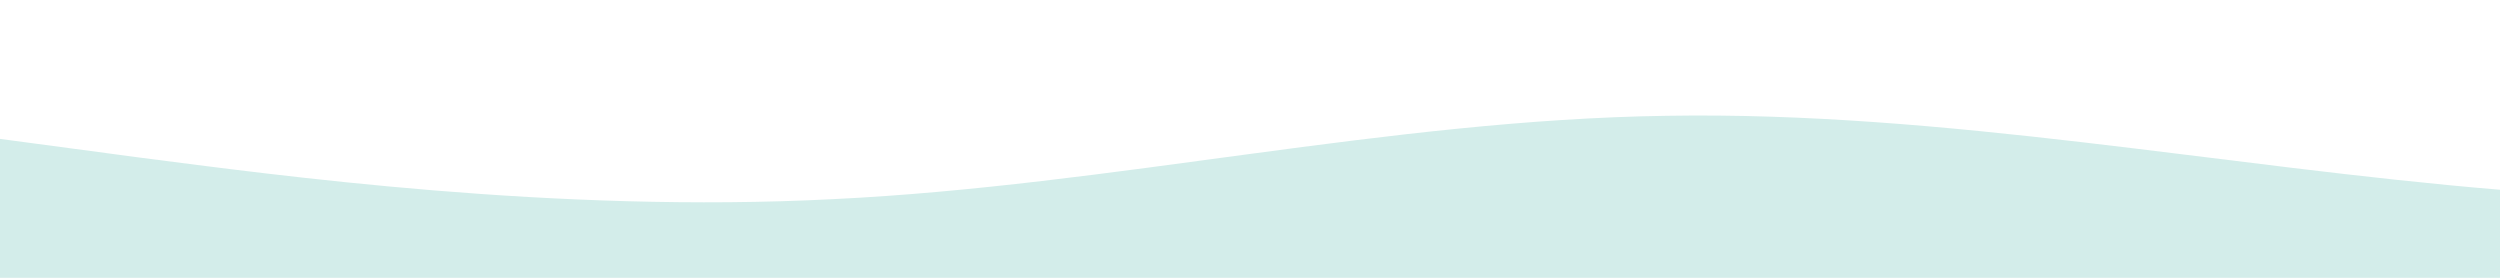 <svg id="wave2" style="transform:rotate(180deg); transition: 0.3s" viewBox="0 0 1440 160" version="1.1" xmlns="http://www.w3.org/2000/svg"><defs><linearGradient id="sw-gradient-0" x1="0" x2="0" y1="1" y2="0"><stop stop-color="rgba(116, 165, 162, 1)" offset="0%"></stop><stop stop-color="rgba(116, 165, 162, 1)" offset="100%"></stop></linearGradient></defs><path style="transform:translate(0, 0px); opacity:1" fill="#d3edea" d="M0,80L80,90.7C160,101,320,123,480,114.7C640,107,800,69,960,66.7C1120,64,1280,96,1440,109.3C1600,123,1760,117,1920,114.7C2080,112,2240,112,2400,96C2560,80,2720,48,2880,37.3C3040,27,3200,37,3360,34.7C3520,32,3680,16,3840,29.3C4000,43,4160,85,4320,106.7C4480,128,4640,128,4800,114.7C4960,101,5120,75,5280,72C5440,69,5600,91,5760,98.7C5920,107,6080,101,6240,93.3C6400,85,6560,75,6720,74.7C6880,75,7040,85,7200,96C7360,107,7520,117,7680,112C7840,107,8000,85,8160,80C8320,75,8480,85,8640,85.3C8800,85,8960,75,9120,66.7C9280,59,9440,53,9600,50.7C9760,48,9920,48,10080,64C10240,80,10400,112,10560,106.7C10720,101,10880,59,11040,50.7C11200,43,11360,69,11440,82.7L11520,96L11520,160L11440,160C11360,160,11200,160,11040,160C10880,160,10720,160,10560,160C10400,160,10240,160,10080,160C9920,160,9760,160,9600,160C9440,160,9280,160,9120,160C8960,160,8800,160,8640,160C8480,160,8320,160,8160,160C8000,160,7840,160,7680,160C7520,160,7360,160,7200,160C7040,160,6880,160,6720,160C6560,160,6400,160,6240,160C6080,160,5920,160,5760,160C5600,160,5440,160,5280,160C5120,160,4960,160,4800,160C4640,160,4480,160,4320,160C4160,160,4000,160,3840,160C3680,160,3520,160,3360,160C3200,160,3040,160,2880,160C2720,160,2560,160,2400,160C2240,160,2080,160,1920,160C1760,160,1600,160,1440,160C1280,160,1120,160,960,160C800,160,640,160,480,160C320,160,160,160,80,160L0,160Z"></path></svg>